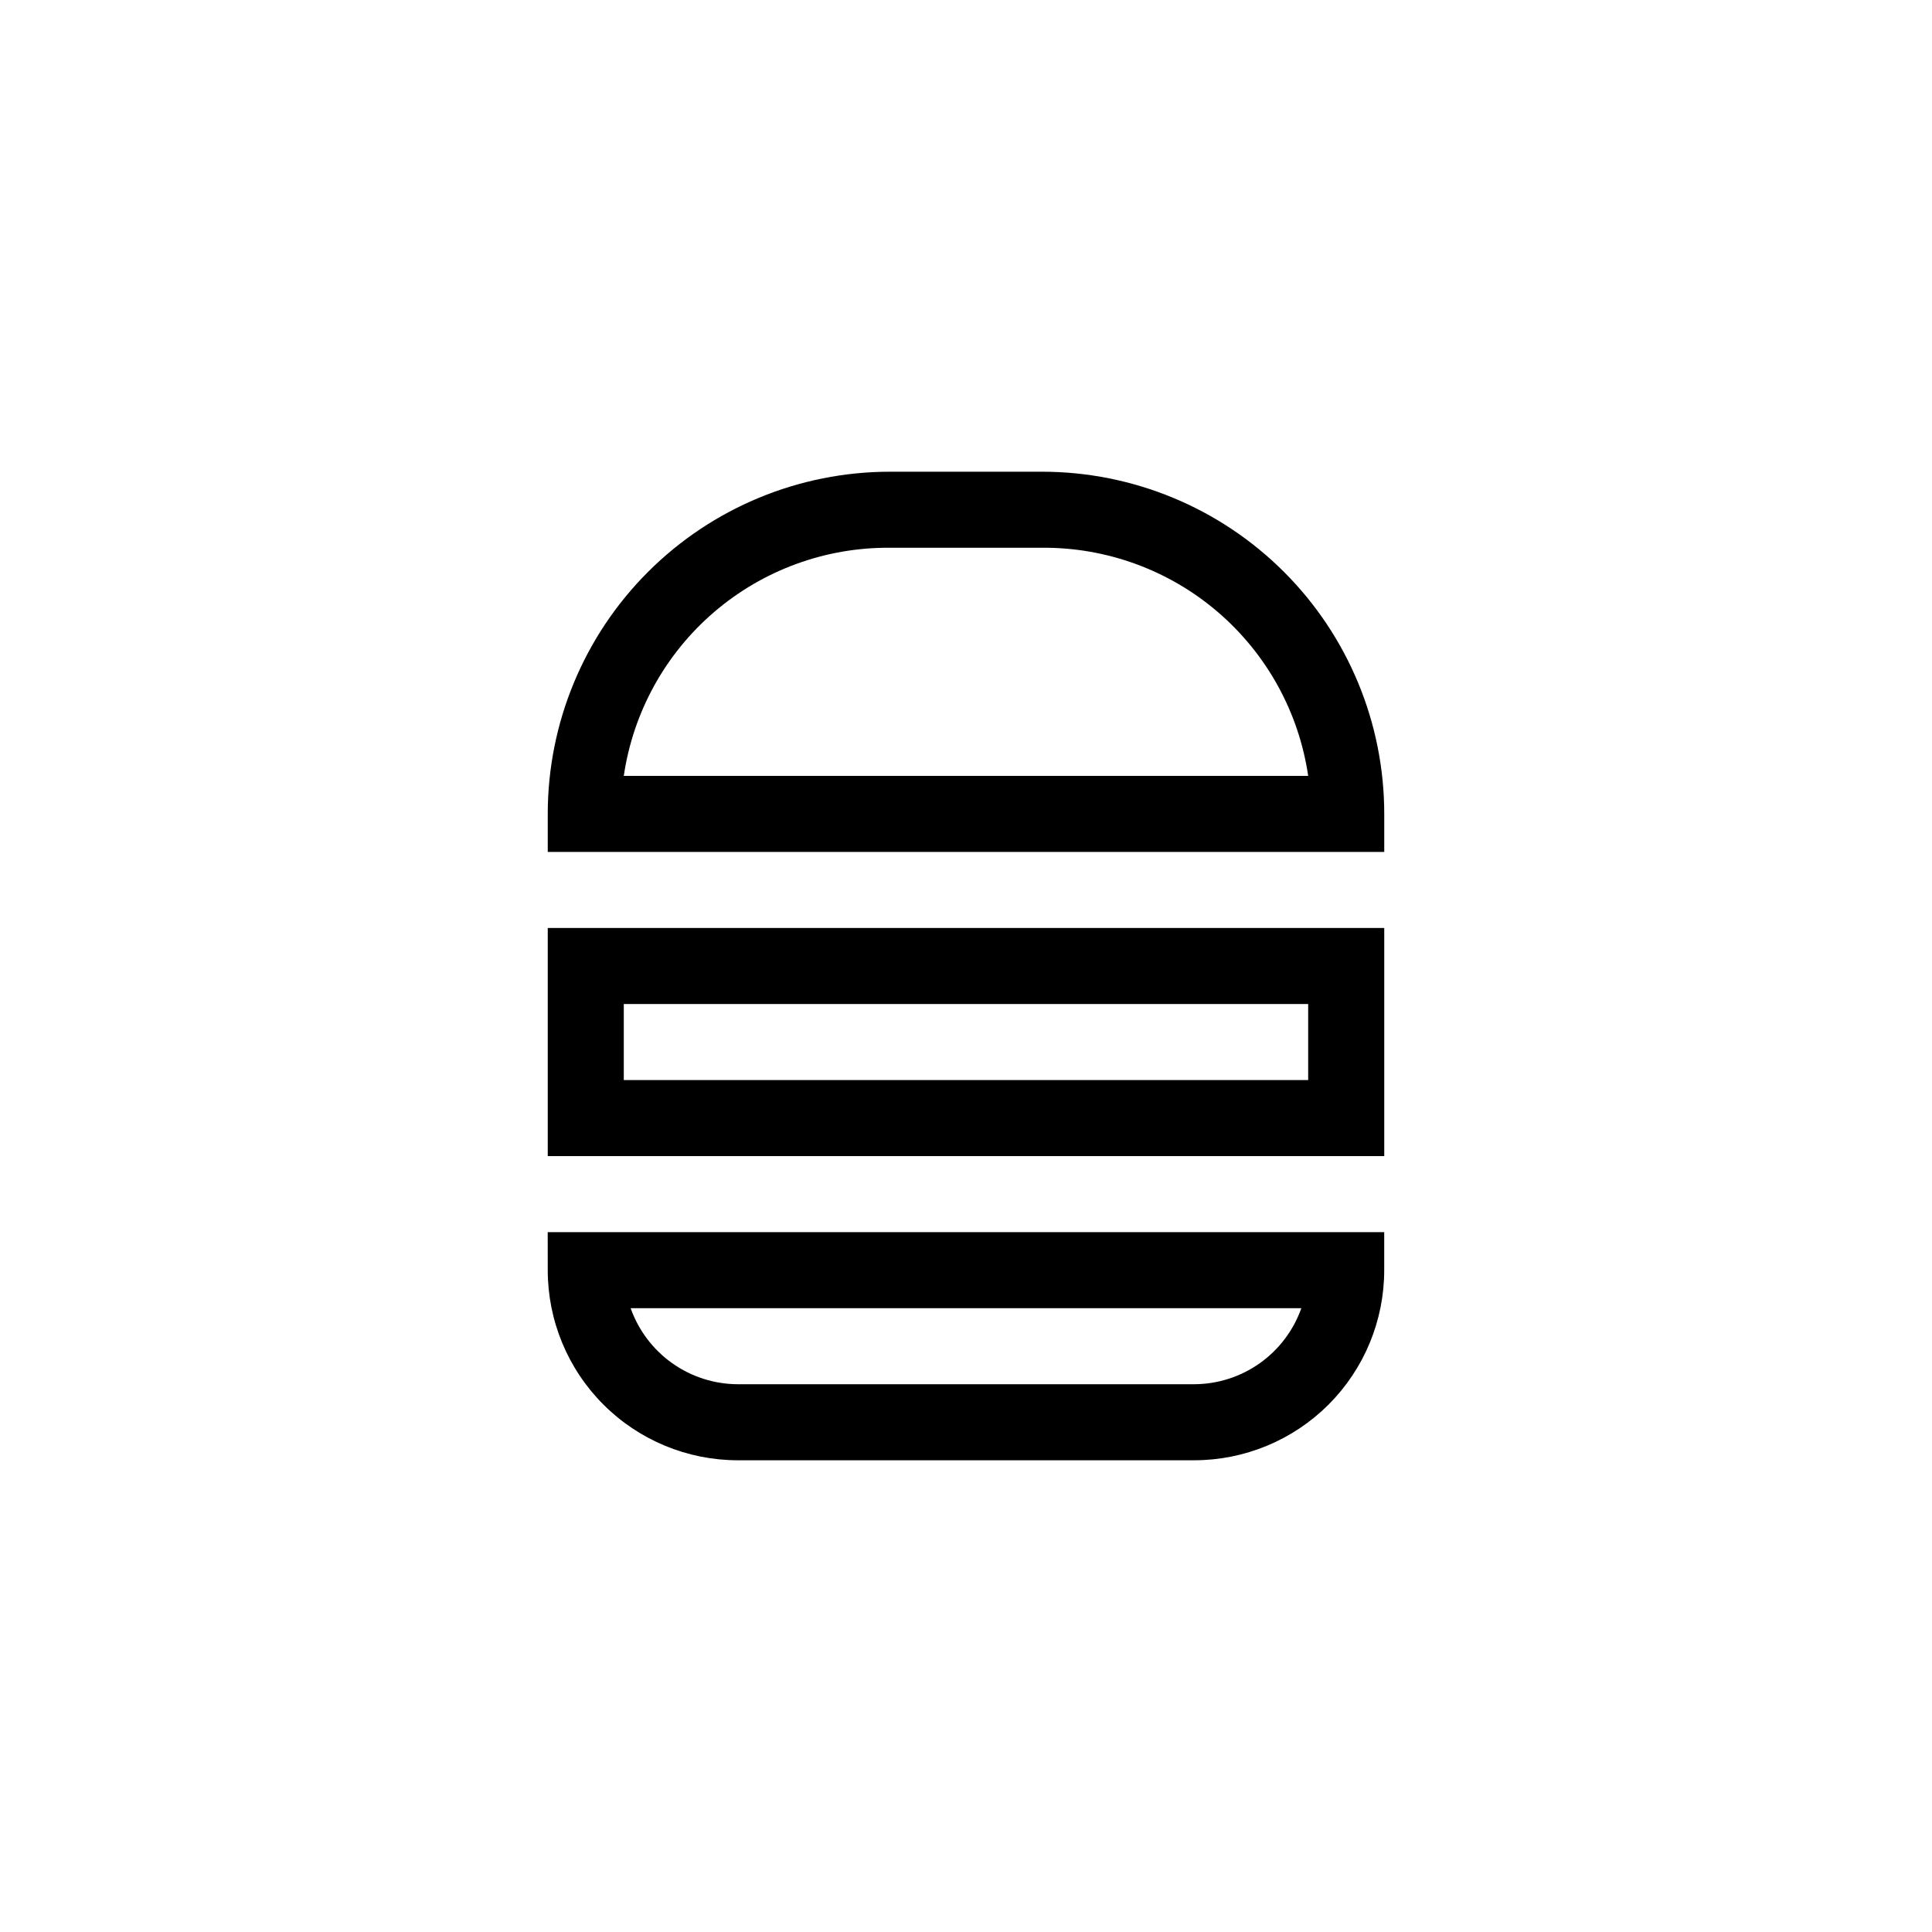 <?xml version="1.0" encoding="UTF-8"?>
<!-- Uploaded to: SVG Repo, www.svgrepo.com, Generator: SVG Repo Mixer Tools -->
<svg fill="#000000" width="800px" height="800px" version="1.1" viewBox="144 144 512 512" xmlns="http://www.w3.org/2000/svg">
 <path d="m420.15 269.01h-40.305c-24.055 0-47.117 9.555-64.125 26.562-17.008 17.004-26.562 40.07-26.562 64.125v10.074h221.68v-10.078 0.004c0-24.055-9.555-47.121-26.562-64.125-17.004-17.008-40.07-26.562-64.121-26.562zm-110.84 80.609c2.481-16.895 10.988-32.316 23.953-43.43 12.961-11.113 29.508-17.16 46.582-17.027h40.305c17.07-0.133 33.617 5.914 46.582 17.027 12.961 11.113 21.469 26.535 23.949 43.43zm-20.152 100.76h221.68v-60.457h-221.68zm20.152-40.305h181.37v20.152h-181.37zm-20.152 70.535c0 13.359 5.309 26.176 14.758 35.625 9.445 9.445 22.262 14.754 35.625 14.754h120.91c13.359 0 26.176-5.309 35.625-14.754 9.445-9.449 14.754-22.266 14.754-35.625v-10.078h-221.68zm199.71 10.078v-0.004c-2.078 5.879-5.926 10.973-11.012 14.582-5.09 3.606-11.168 5.555-17.402 5.57h-120.91c-6.238-0.016-12.316-1.965-17.402-5.57-5.09-3.609-8.934-8.703-11.016-14.582z"/>
</svg>